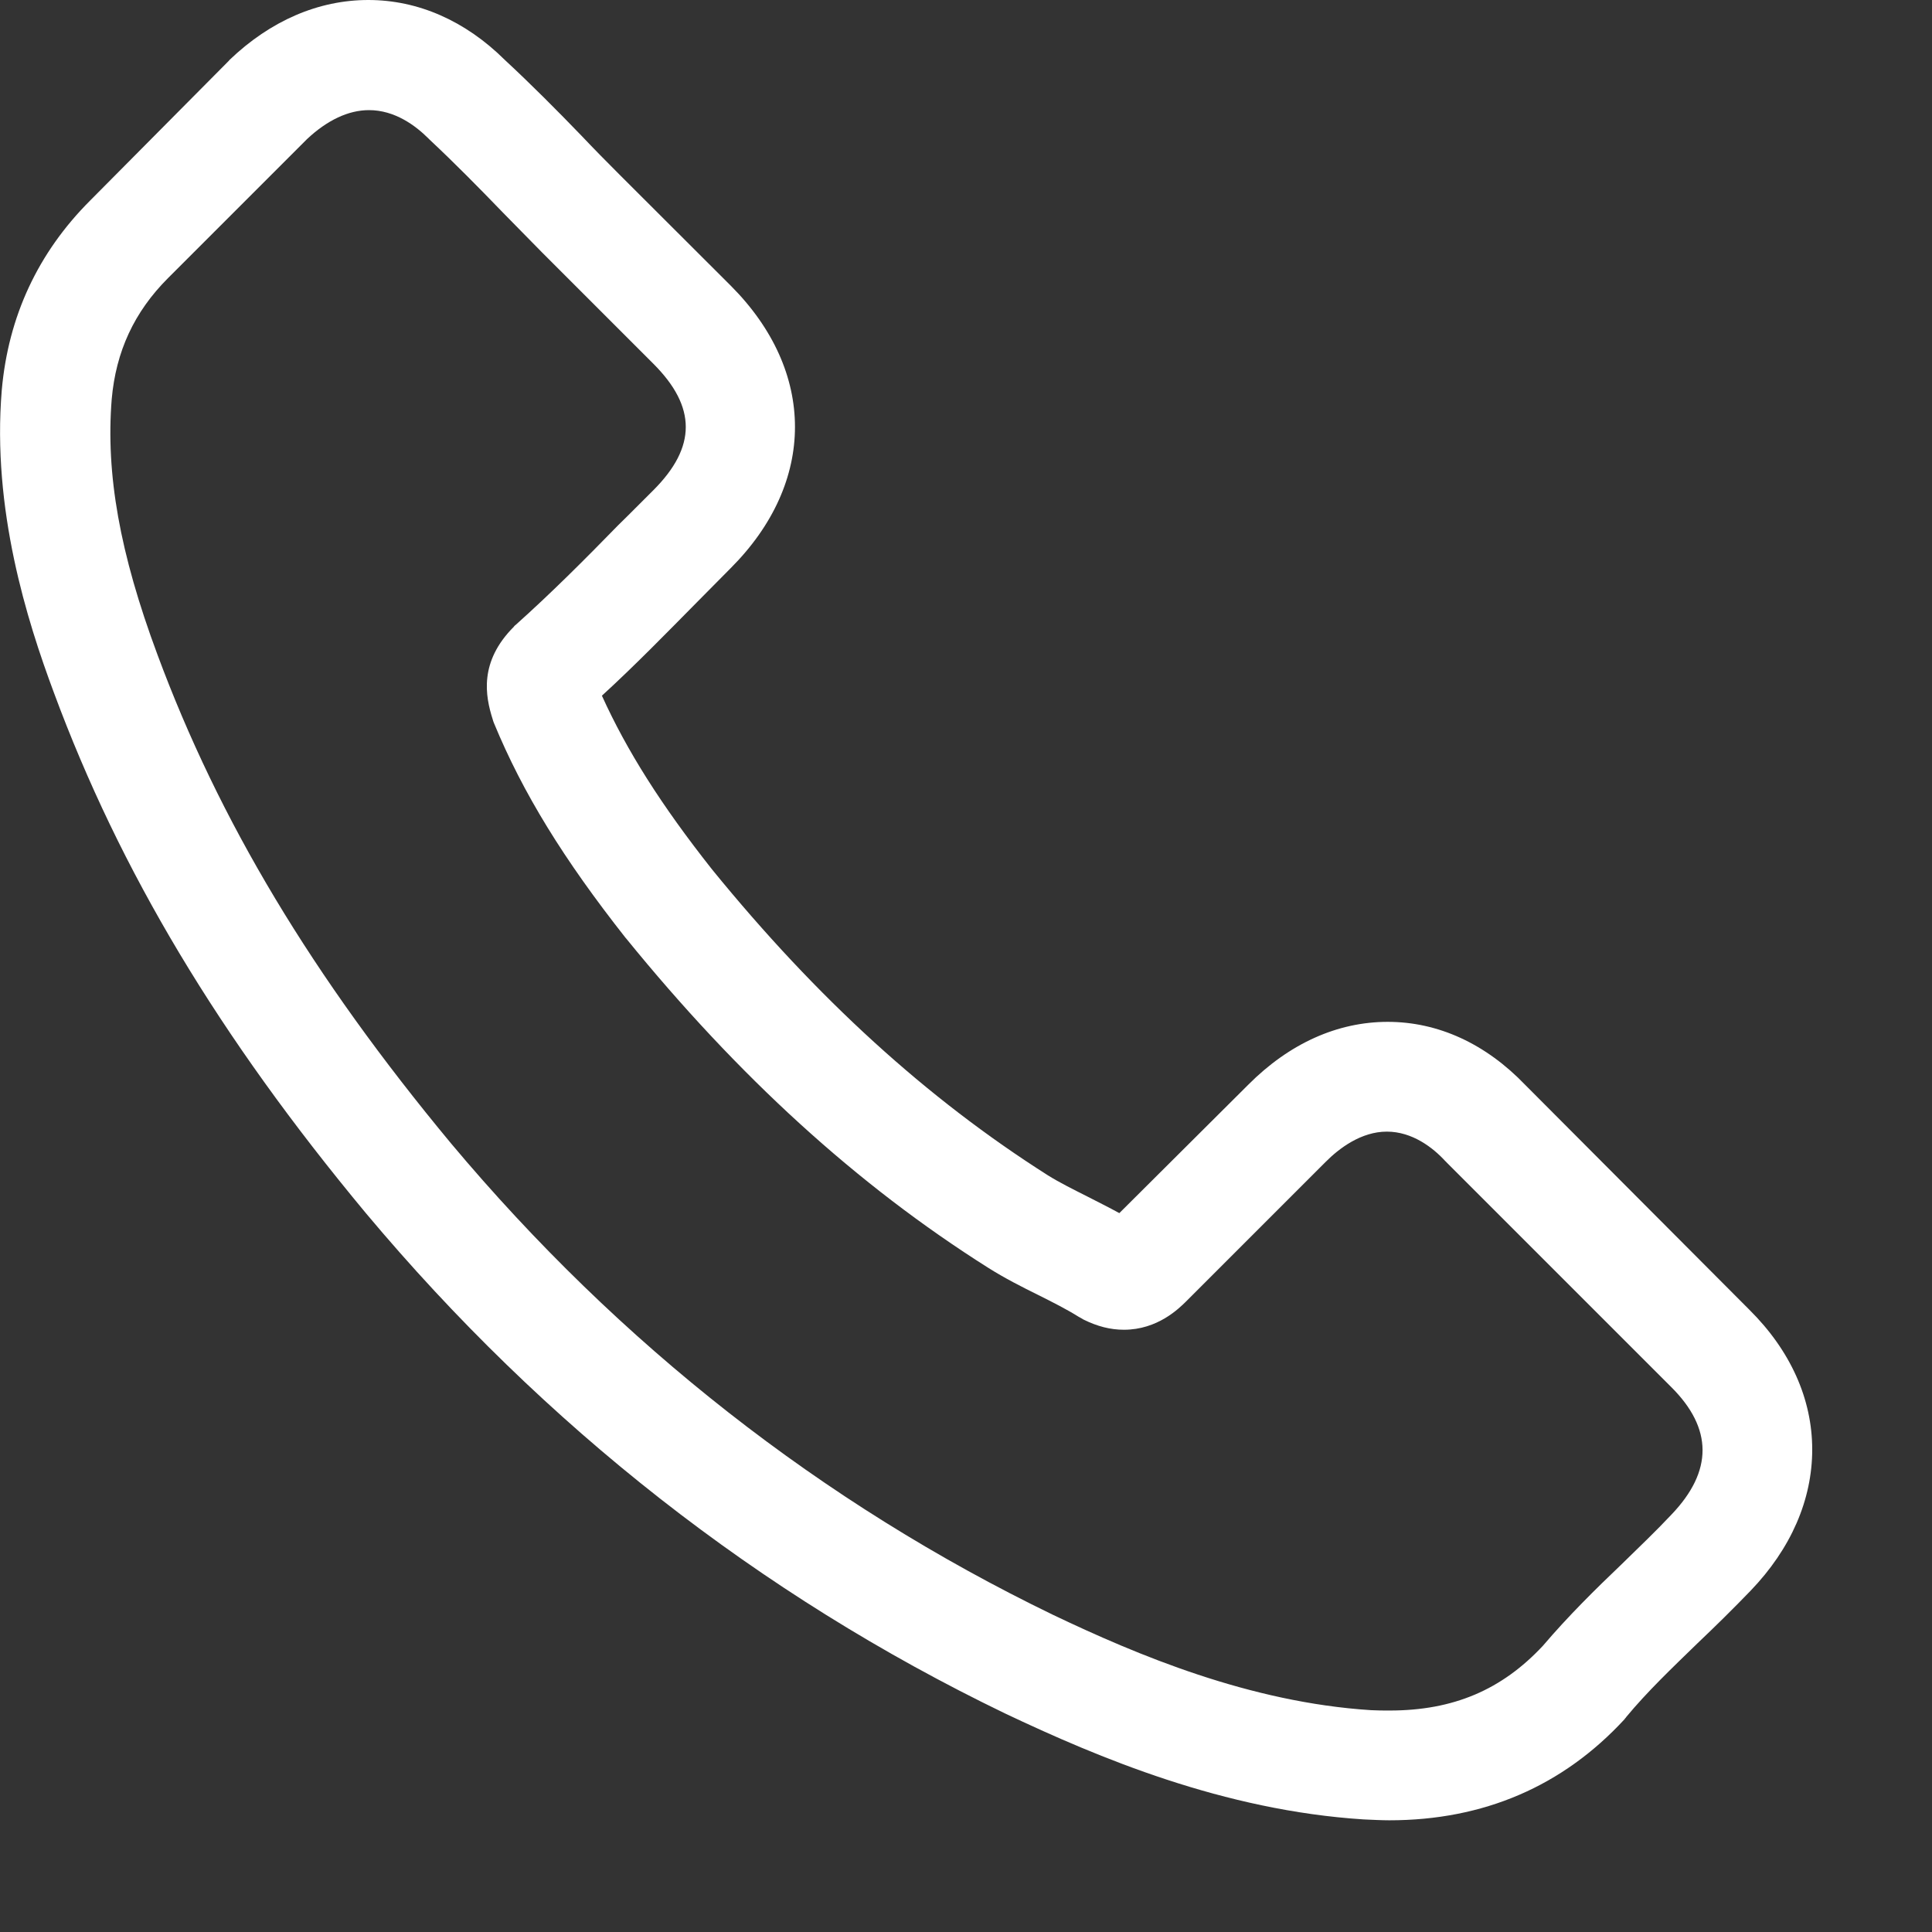 <svg width="11" height="11" viewBox="0 0 11 11" fill="none" xmlns="http://www.w3.org/2000/svg">
<rect x="0" y="0" width="11" height="11" fill="#333333" stroke="none"/>
<path d="M8.685 6.178C8.46 5.943 8.189 5.818 7.901 5.818C7.615 5.818 7.341 5.941 7.107 6.176L6.373 6.907C6.313 6.874 6.252 6.844 6.194 6.814C6.111 6.772 6.032 6.733 5.965 6.691C5.277 6.254 4.653 5.686 4.054 4.95C3.764 4.583 3.569 4.274 3.427 3.961C3.617 3.787 3.794 3.605 3.966 3.431C4.031 3.366 4.096 3.299 4.161 3.234C4.648 2.746 4.648 2.115 4.161 1.627L3.527 0.994C3.455 0.922 3.381 0.847 3.311 0.773C3.172 0.629 3.025 0.481 2.874 0.341C2.649 0.118 2.38 0 2.097 0C1.813 0 1.54 0.118 1.307 0.341C1.305 0.344 1.305 0.344 1.303 0.346L0.513 1.142C0.216 1.439 0.047 1.802 0.01 2.222C-0.046 2.9 0.153 3.531 0.307 3.944C0.683 4.959 1.245 5.899 2.083 6.907C3.1 8.121 4.323 9.08 5.721 9.755C6.255 10.008 6.967 10.308 7.764 10.359C7.813 10.361 7.864 10.364 7.91 10.364C8.446 10.364 8.897 10.171 9.25 9.788C9.252 9.783 9.257 9.781 9.259 9.776C9.38 9.63 9.519 9.498 9.665 9.356C9.765 9.261 9.867 9.161 9.967 9.057C10.197 8.818 10.318 8.539 10.318 8.253C10.318 7.965 10.194 7.689 9.96 7.457L8.685 6.178ZM9.517 8.623C9.514 8.623 9.514 8.625 9.517 8.623C9.426 8.72 9.333 8.808 9.233 8.906C9.082 9.05 8.929 9.201 8.785 9.37C8.551 9.621 8.275 9.739 7.912 9.739C7.878 9.739 7.84 9.739 7.806 9.737C7.116 9.693 6.475 9.423 5.995 9.194C4.681 8.558 3.527 7.654 2.568 6.51C1.776 5.556 1.247 4.673 0.896 3.726C0.681 3.148 0.602 2.698 0.636 2.273C0.66 2.001 0.764 1.776 0.957 1.583L1.748 0.792C1.862 0.685 1.983 0.627 2.101 0.627C2.248 0.627 2.366 0.715 2.44 0.789C2.443 0.792 2.445 0.794 2.447 0.796C2.589 0.929 2.724 1.066 2.865 1.212C2.937 1.286 3.011 1.36 3.086 1.437L3.72 2.071C3.966 2.317 3.966 2.545 3.72 2.791C3.652 2.858 3.587 2.925 3.52 2.99C3.325 3.19 3.139 3.376 2.937 3.557C2.932 3.561 2.928 3.564 2.926 3.568C2.726 3.768 2.763 3.963 2.805 4.095C2.807 4.102 2.809 4.109 2.812 4.116C2.977 4.516 3.209 4.892 3.562 5.34L3.564 5.342C4.205 6.131 4.88 6.747 5.626 7.218C5.721 7.278 5.818 7.327 5.911 7.373C5.995 7.415 6.074 7.455 6.141 7.497C6.15 7.501 6.16 7.508 6.169 7.513C6.248 7.552 6.322 7.571 6.399 7.571C6.591 7.571 6.712 7.45 6.752 7.411L7.546 6.617C7.624 6.538 7.75 6.443 7.896 6.443C8.04 6.443 8.158 6.533 8.23 6.612C8.233 6.614 8.233 6.614 8.235 6.617L9.514 7.896C9.753 8.133 9.753 8.376 9.517 8.623Z" fill="white"/>
</svg>
